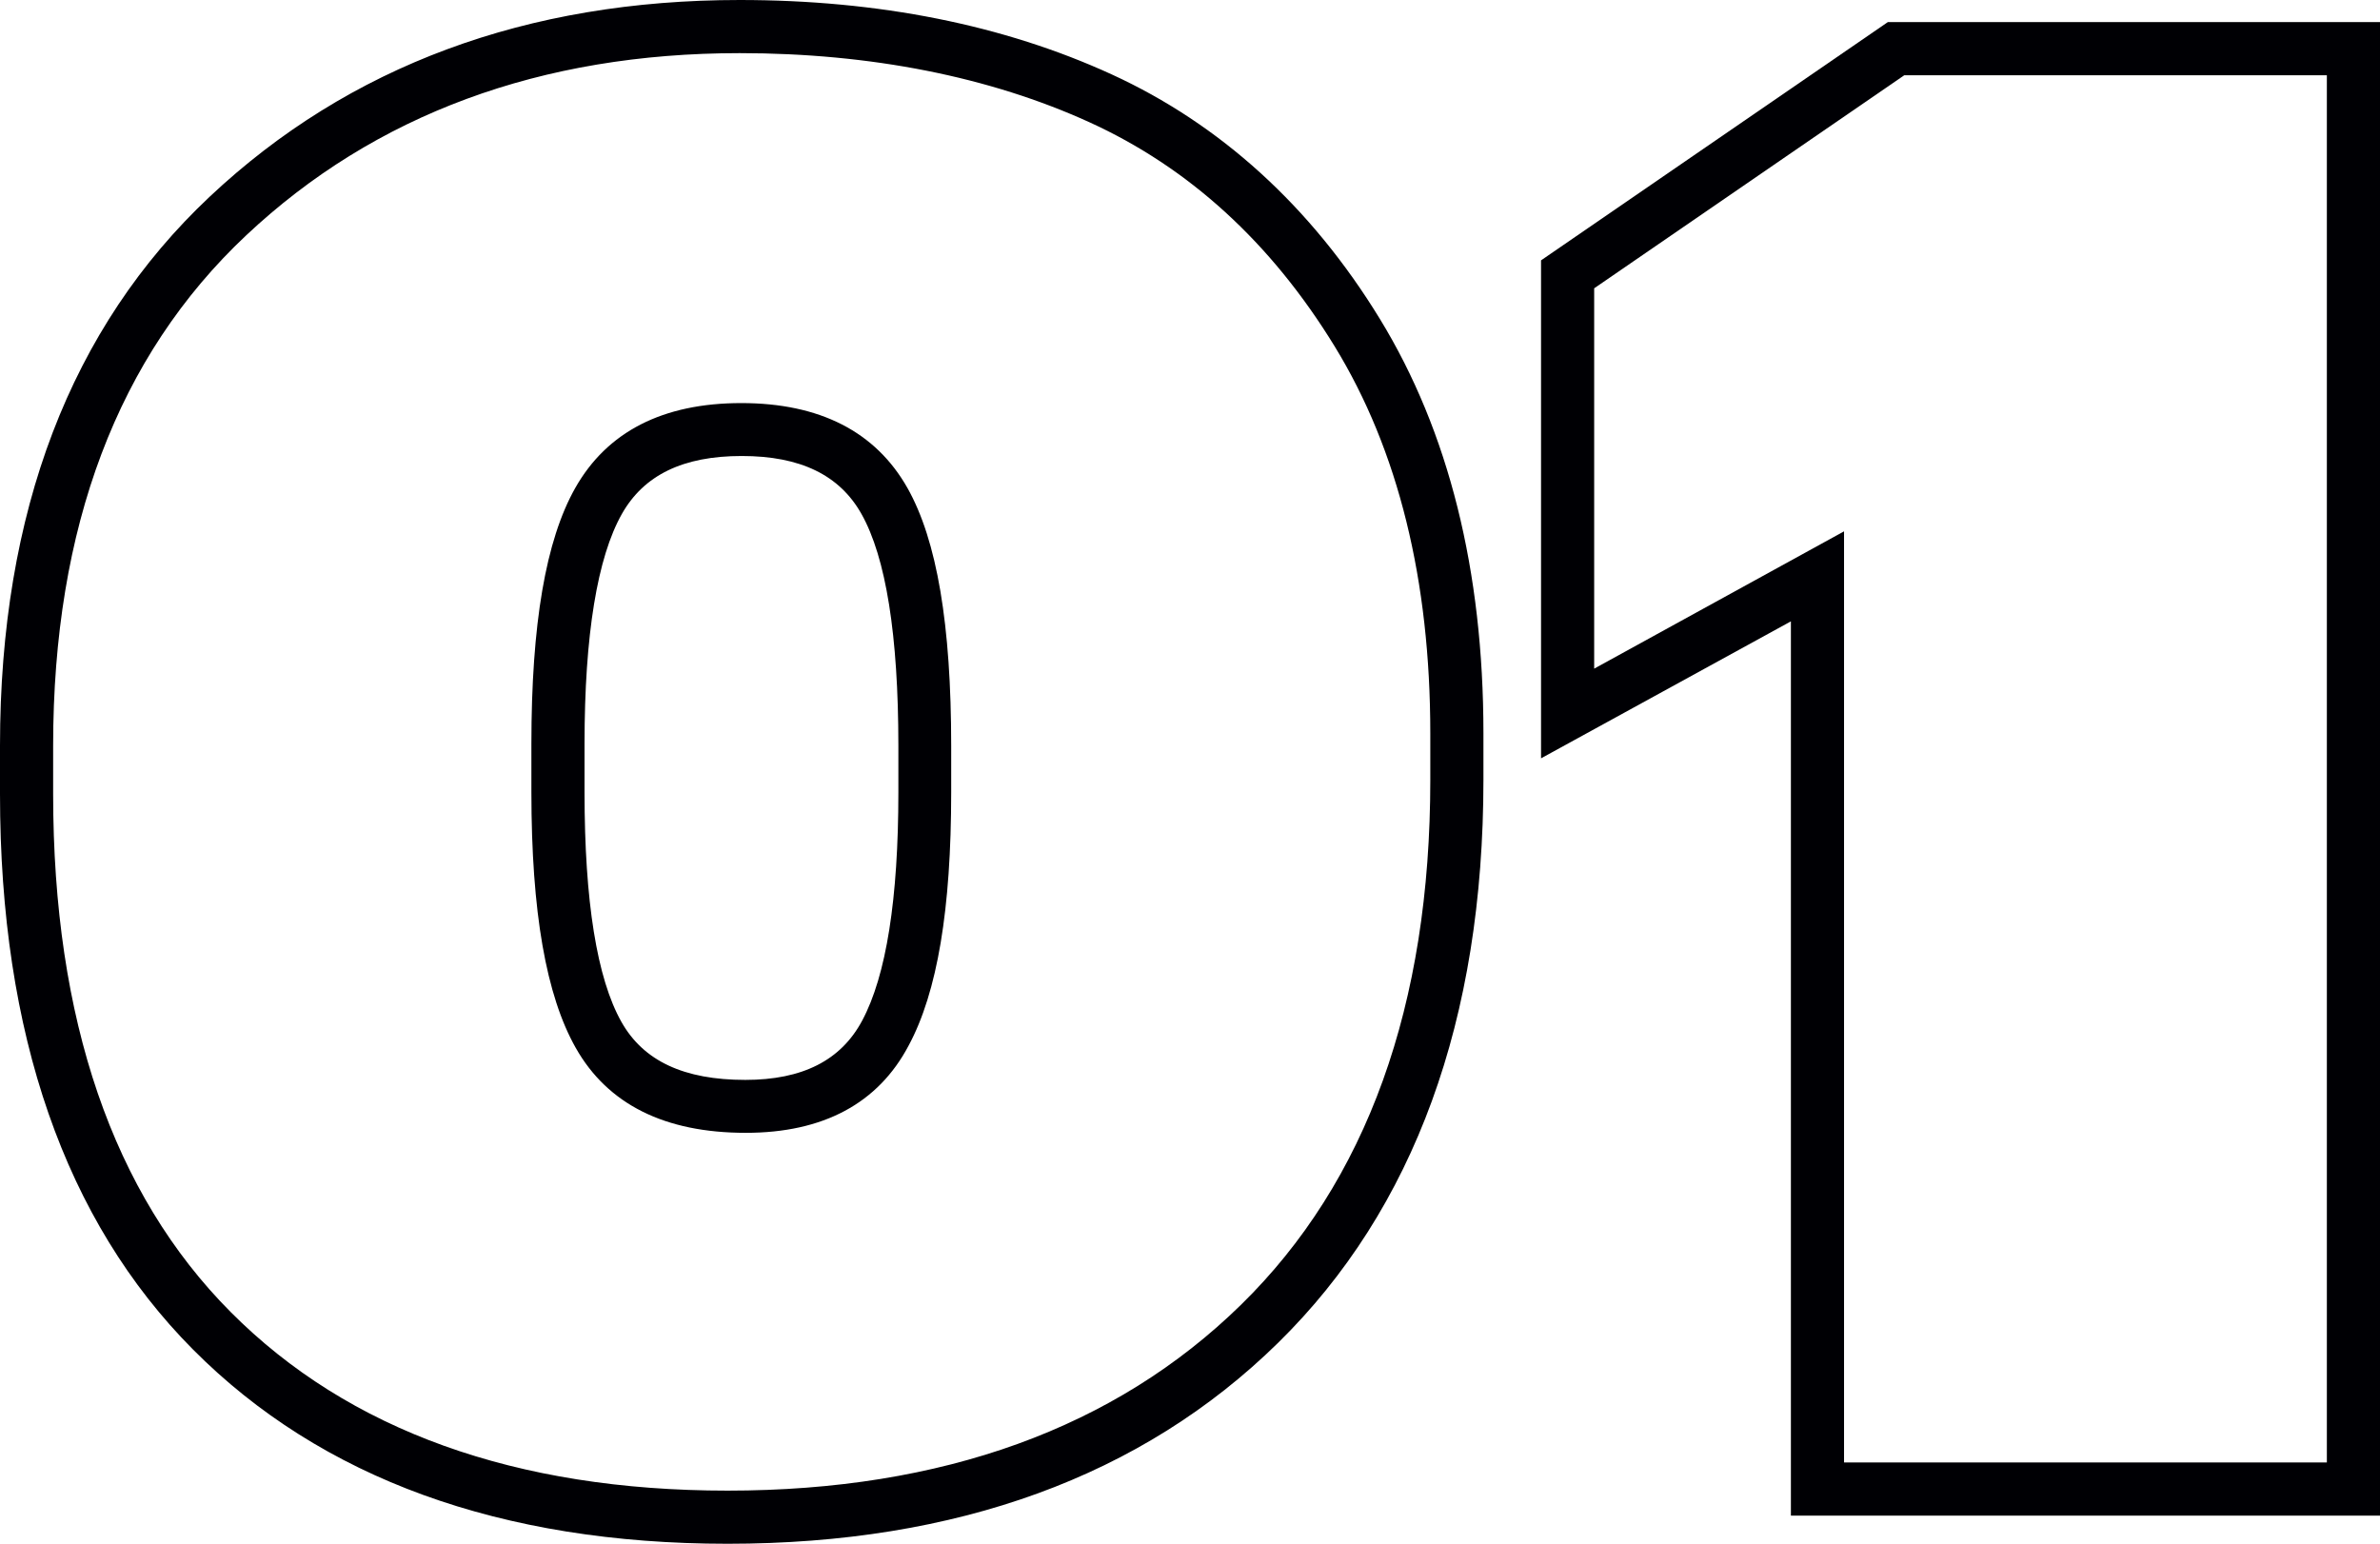 <?xml version="1.0" encoding="UTF-8"?> <svg xmlns="http://www.w3.org/2000/svg" id="Layer_1" data-name="Layer 1" viewBox="0 0 223.94 145.27"> <defs> <style>.cls-1{fill:#000004;}</style> </defs> <path class="cls-1" d="M68.46,145.27c-21.32,0-38.24-6.15-50.29-18.27S0,97.3,0,74.72V70.17c0-22,6.64-39.36,19.74-51.67S49.58,0,69.6,0c13.06,0,24.83,2.34,35,7S123.34,19.39,129.83,30s9.75,23.71,9.75,39v4.36c0,22.59-6.5,40.41-19.32,53S90,145.27,68.46,145.27ZM69.6,5C50.89,5,35.27,10.77,23.17,22.14S5,49.63,5,70.17v4.55c0,21.21,5.62,37.61,16.71,48.75s26.81,16.8,46.75,16.8c20.21,0,36.45-5.88,48.3-17.48s17.82-28.21,17.82-49.4V69c0-14.37-3-26.62-9-36.41S111.85,15.76,102.5,11.5,81.94,5,69.6,5Zm.57,101.6c-7.64,0-13-2.69-16-8C51.39,93.69,50,85.82,50,74.53V70c0-11.28,1.35-19.16,4.12-24.07,3-5.31,8.25-8,15.63-8s12.64,2.69,15.64,8c2.77,4.92,4.11,12.85,4.11,24.26v4.36c0,11-1.3,18.81-4,23.83C82.63,103.83,77.46,106.6,70.17,106.6Zm-.38-63.69c-5.52,0-9.21,1.79-11.28,5.46C56.21,52.45,55,59.72,55,70v4.55c0,10.26,1.17,17.53,3.47,21.61,2.07,3.68,5.88,5.46,11.66,5.46,5.37,0,9-1.83,11-5.59,2.26-4.23,3.4-11.45,3.4-21.48V70.17c0-10.38-1.17-17.71-3.47-21.8C79,44.7,75.31,42.91,69.79,42.91Z"></path> <path class="cls-1" d="M223.94,142.62H168.51V58.47L145,71.36V24.5L177.63,2.08h46.31Zm-50.43-5h45.43V7.08H179.18L150,27.13V62.92L173.51,50Z"></path> </svg> 